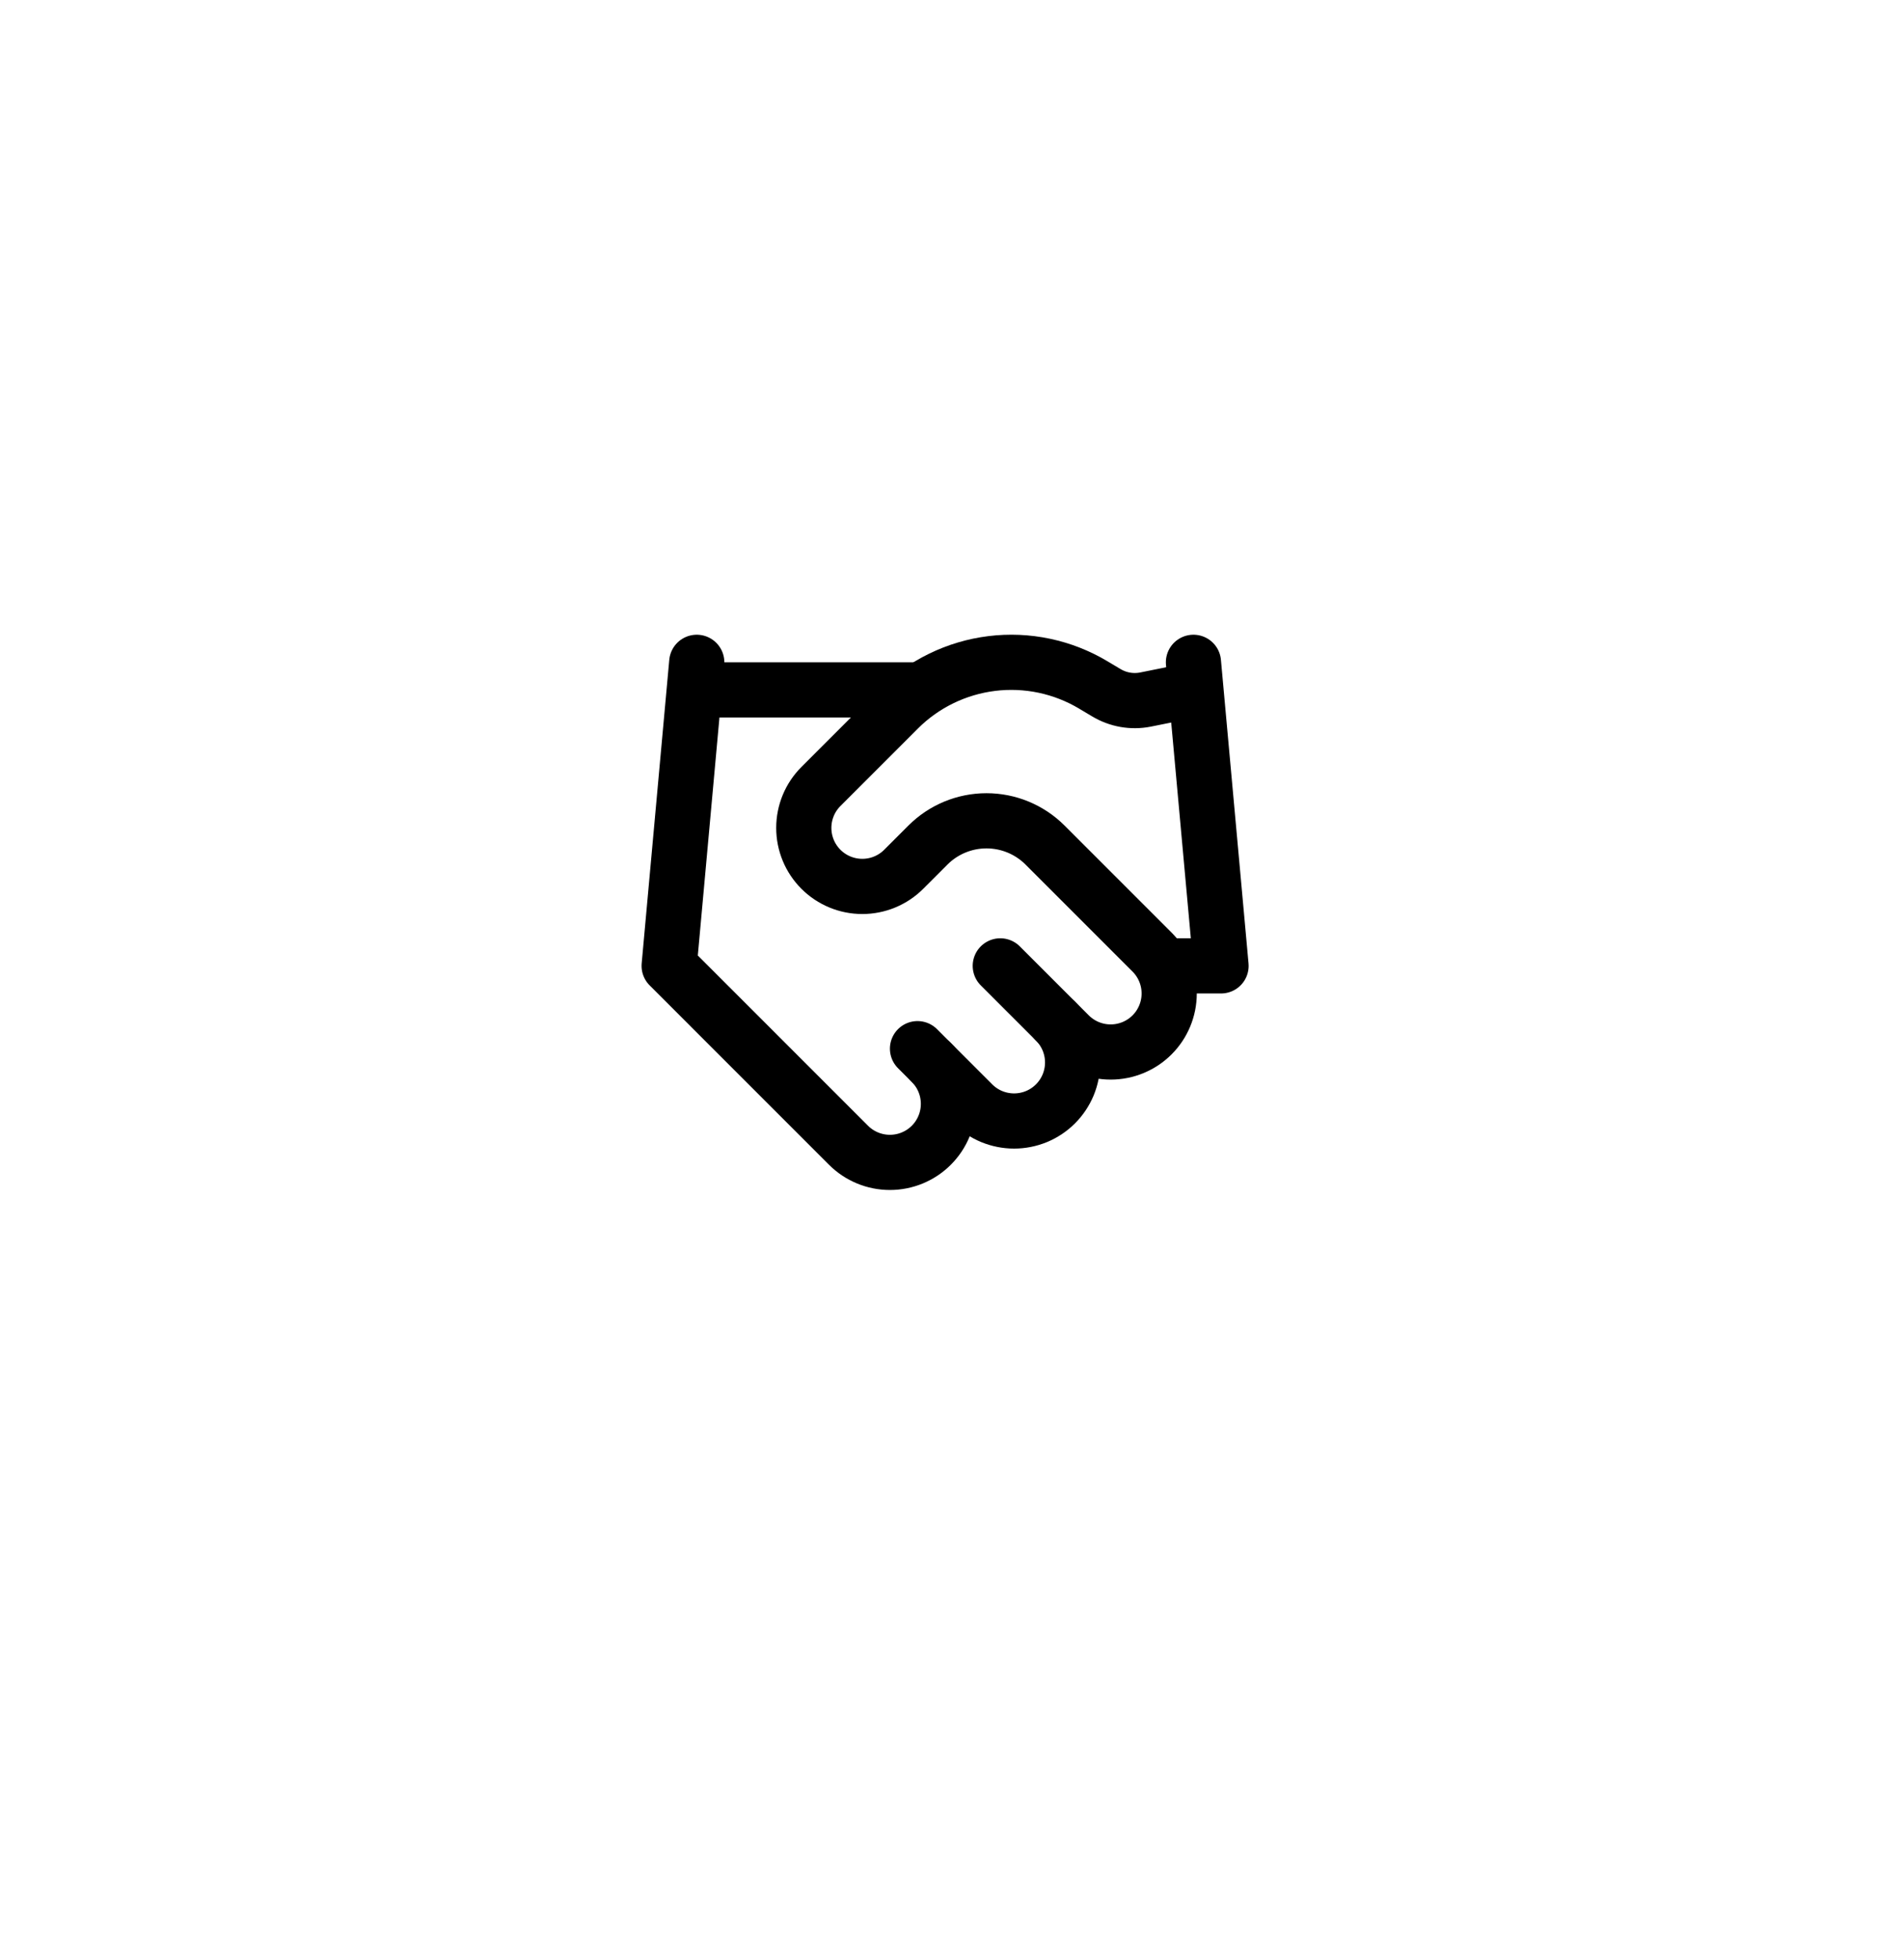 <svg width="69" height="71" viewBox="0 0 69 71" fill="none" xmlns="http://www.w3.org/2000/svg">
<g filter="url(#filter0_dddd_228_865)">
<rect x="2.25" y="1" width="64" height="64" rx="16" fill="white"/>
</g>
<path d="M33.25 38L35.25 40C35.447 40.197 35.681 40.353 35.938 40.46C36.196 40.566 36.471 40.621 36.75 40.621C37.029 40.621 37.304 40.566 37.562 40.46C37.819 40.353 38.053 40.197 38.25 40C38.447 39.803 38.603 39.569 38.71 39.312C38.816 39.054 38.871 38.779 38.871 38.5C38.871 38.221 38.816 37.946 38.71 37.688C38.603 37.431 38.447 37.197 38.25 37" stroke="black" stroke-width="2" stroke-linecap="round" stroke-linejoin="round"/>
<path d="M36.25 35L38.75 37.5C39.148 37.898 39.687 38.121 40.25 38.121C40.813 38.121 41.352 37.898 41.75 37.5C42.148 37.102 42.371 36.563 42.371 36C42.371 35.437 42.148 34.898 41.75 34.5L37.87 30.62C37.307 30.058 36.545 29.743 35.75 29.743C34.955 29.743 34.193 30.058 33.63 30.62L32.75 31.5C32.352 31.898 31.813 32.121 31.25 32.121C30.687 32.121 30.148 31.898 29.75 31.5C29.352 31.102 29.129 30.563 29.129 30C29.129 29.437 29.352 28.898 29.75 28.5L32.56 25.69C33.472 24.78 34.662 24.201 35.941 24.043C37.219 23.885 38.514 24.159 39.62 24.82L40.09 25.1C40.516 25.357 41.022 25.446 41.51 25.35L43.25 25" stroke="black" stroke-width="2" stroke-linecap="round" stroke-linejoin="round"/>
<path d="M43.25 24L44.25 35H42.25" stroke="black" stroke-width="2" stroke-linecap="round" stroke-linejoin="round"/>
<path d="M25.25 24L24.25 35L30.75 41.5C31.148 41.898 31.687 42.121 32.25 42.121C32.813 42.121 33.352 41.898 33.75 41.5C34.148 41.102 34.371 40.563 34.371 40C34.371 39.437 34.148 38.898 33.75 38.5" stroke="black" stroke-width="2" stroke-linecap="round" stroke-linejoin="round"/>
<path d="M25.25 25H33.25" stroke="black" stroke-width="2" stroke-linecap="round" stroke-linejoin="round"/>
<defs>
<filter id="filter0_dddd_228_865" x="0" y="0" width="68.5" height="70.25" filterUnits="userSpaceOnUse" color-interpolation-filters="sRGB">
<feFlood flood-opacity="0" result="BackgroundImageFix"/>
<feColorMatrix in="SourceAlpha" type="matrix" values="0 0 0 0 0 0 0 0 0 0 0 0 0 0 0 0 0 0 127 0" result="hardAlpha"/>
<feMorphology radius="1" operator="erode" in="SourceAlpha" result="effect1_dropShadow_228_865"/>
<feOffset dy="3"/>
<feGaussianBlur stdDeviation="1.5"/>
<feComposite in2="hardAlpha" operator="out"/>
<feColorMatrix type="matrix" values="0 0 0 0 0 0 0 0 0 0 0 0 0 0 0 0 0 0 0.03 0"/>
<feBlend mode="normal" in2="BackgroundImageFix" result="effect1_dropShadow_228_865"/>
<feColorMatrix in="SourceAlpha" type="matrix" values="0 0 0 0 0 0 0 0 0 0 0 0 0 0 0 0 0 0 127 0" result="hardAlpha"/>
<feMorphology radius="0.75" operator="erode" in="SourceAlpha" result="effect2_dropShadow_228_865"/>
<feOffset dy="3"/>
<feGaussianBlur stdDeviation="1.5"/>
<feComposite in2="hardAlpha" operator="out"/>
<feColorMatrix type="matrix" values="0 0 0 0 0 0 0 0 0 0 0 0 0 0 0 0 0 0 0.06 0"/>
<feBlend mode="normal" in2="effect1_dropShadow_228_865" result="effect2_dropShadow_228_865"/>
<feColorMatrix in="SourceAlpha" type="matrix" values="0 0 0 0 0 0 0 0 0 0 0 0 0 0 0 0 0 0 127 0" result="hardAlpha"/>
<feMorphology radius="0.5" operator="erode" in="SourceAlpha" result="effect3_dropShadow_228_865"/>
<feOffset dy="1"/>
<feGaussianBlur stdDeviation="0.5"/>
<feComposite in2="hardAlpha" operator="out"/>
<feColorMatrix type="matrix" values="0 0 0 0 0 0 0 0 0 0 0 0 0 0 0 0 0 0 0.06 0"/>
<feBlend mode="normal" in2="effect2_dropShadow_228_865" result="effect3_dropShadow_228_865"/>
<feColorMatrix in="SourceAlpha" type="matrix" values="0 0 0 0 0 0 0 0 0 0 0 0 0 0 0 0 0 0 127 0" result="hardAlpha"/>
<feMorphology radius="1" operator="dilate" in="SourceAlpha" result="effect4_dropShadow_228_865"/>
<feOffset/>
<feComposite in2="hardAlpha" operator="out"/>
<feColorMatrix type="matrix" values="0 0 0 0 0 0 0 0 0 0 0 0 0 0 0 0 0 0 0.06 0"/>
<feBlend mode="normal" in2="effect3_dropShadow_228_865" result="effect4_dropShadow_228_865"/>
<feBlend mode="normal" in="SourceGraphic" in2="effect4_dropShadow_228_865" result="shape"/>
</filter>
</defs>
</svg>

